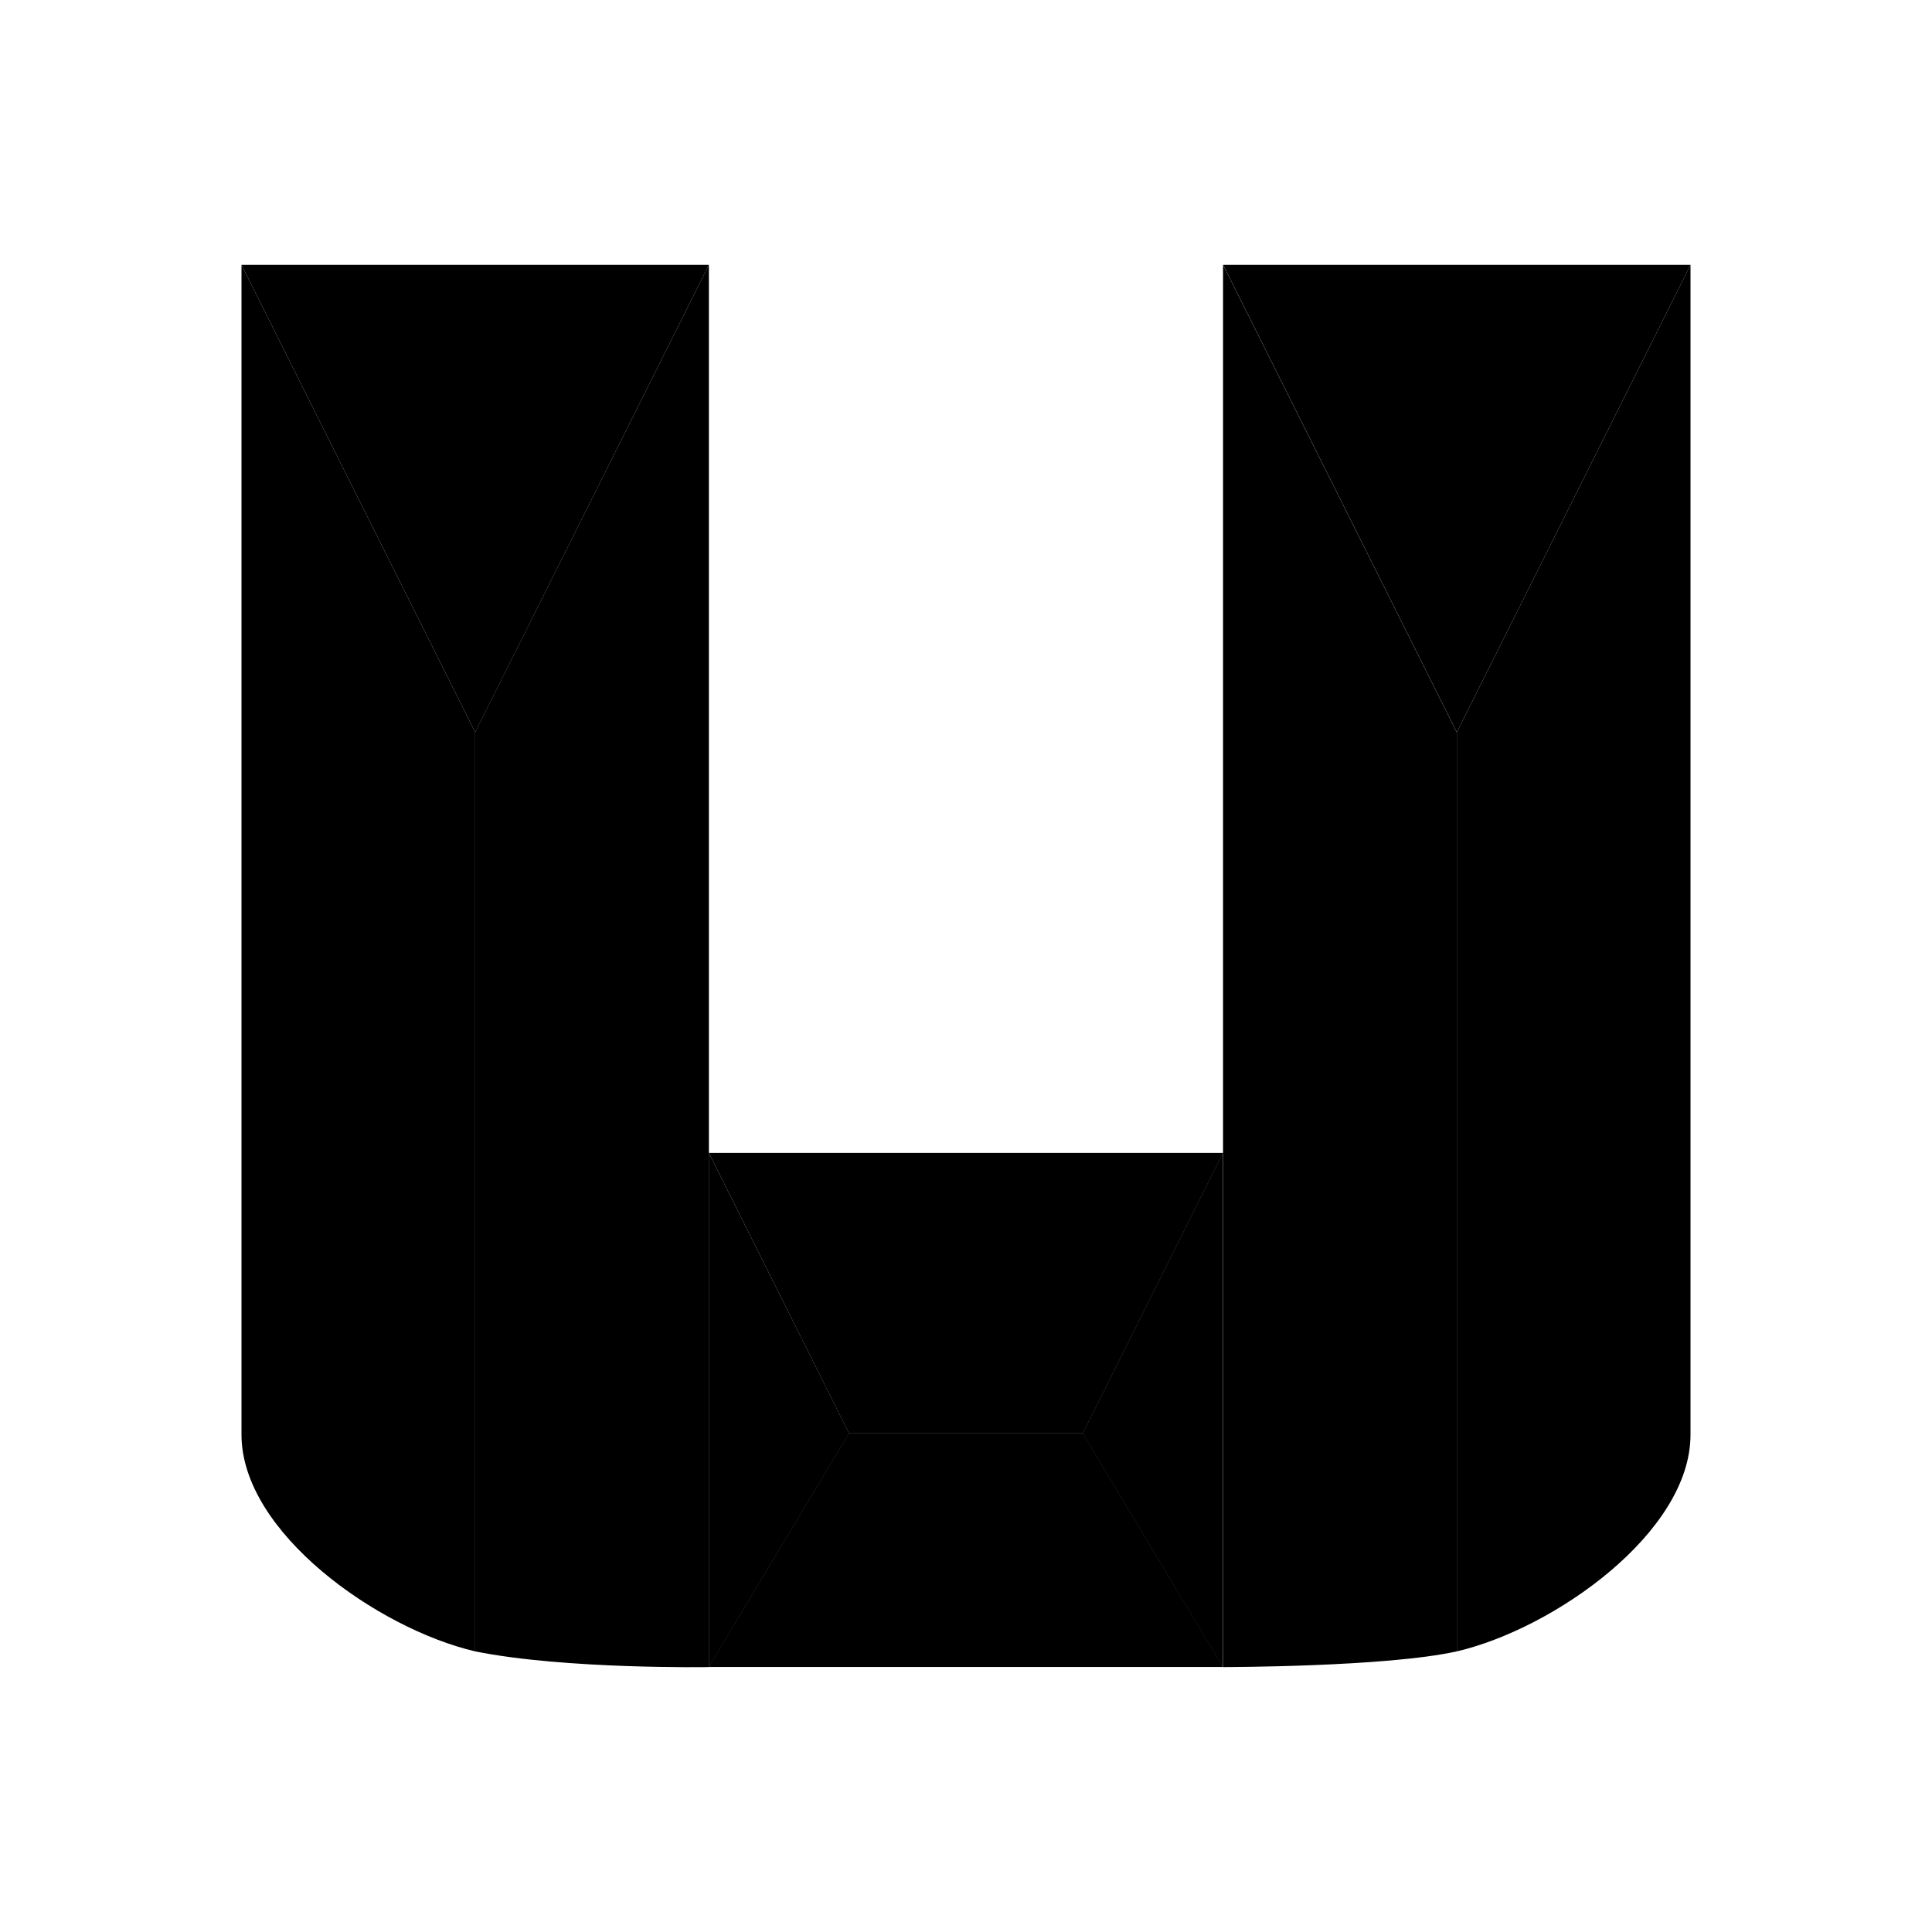 <svg xmlns="http://www.w3.org/2000/svg" width="1em" height="1em" viewBox="0 0 24 24"><path fill="currentColor" d="M15.193 14.322V3.29l2.903 5.806v11.418c-.871.195-2.903.195-2.903.195zl-1.742 3.484h-2.904l-1.741-3.484v6.387s-1.786.03-2.904-.195V9.096L8.806 3.29v11.032z"/><path fill="currentColor" d="M5.903 20.514C4.694 20.232 3 19.037 3 17.823V3.29l2.903 5.806zm12.194 0C19.306 20.232 21 19.037 21 17.823V3.29l-2.903 5.806z"/><path fill="currentColor" d="M5.903 9.096L3 3.29h5.806zm12.194 0L21 3.29h-5.806zm-2.905 11.612H8.805l1.742-2.903h2.903zm-4.645-2.904l-1.742 2.903V14.32zm4.645 2.903l-1.742-2.903l1.742-3.484z"/></svg>